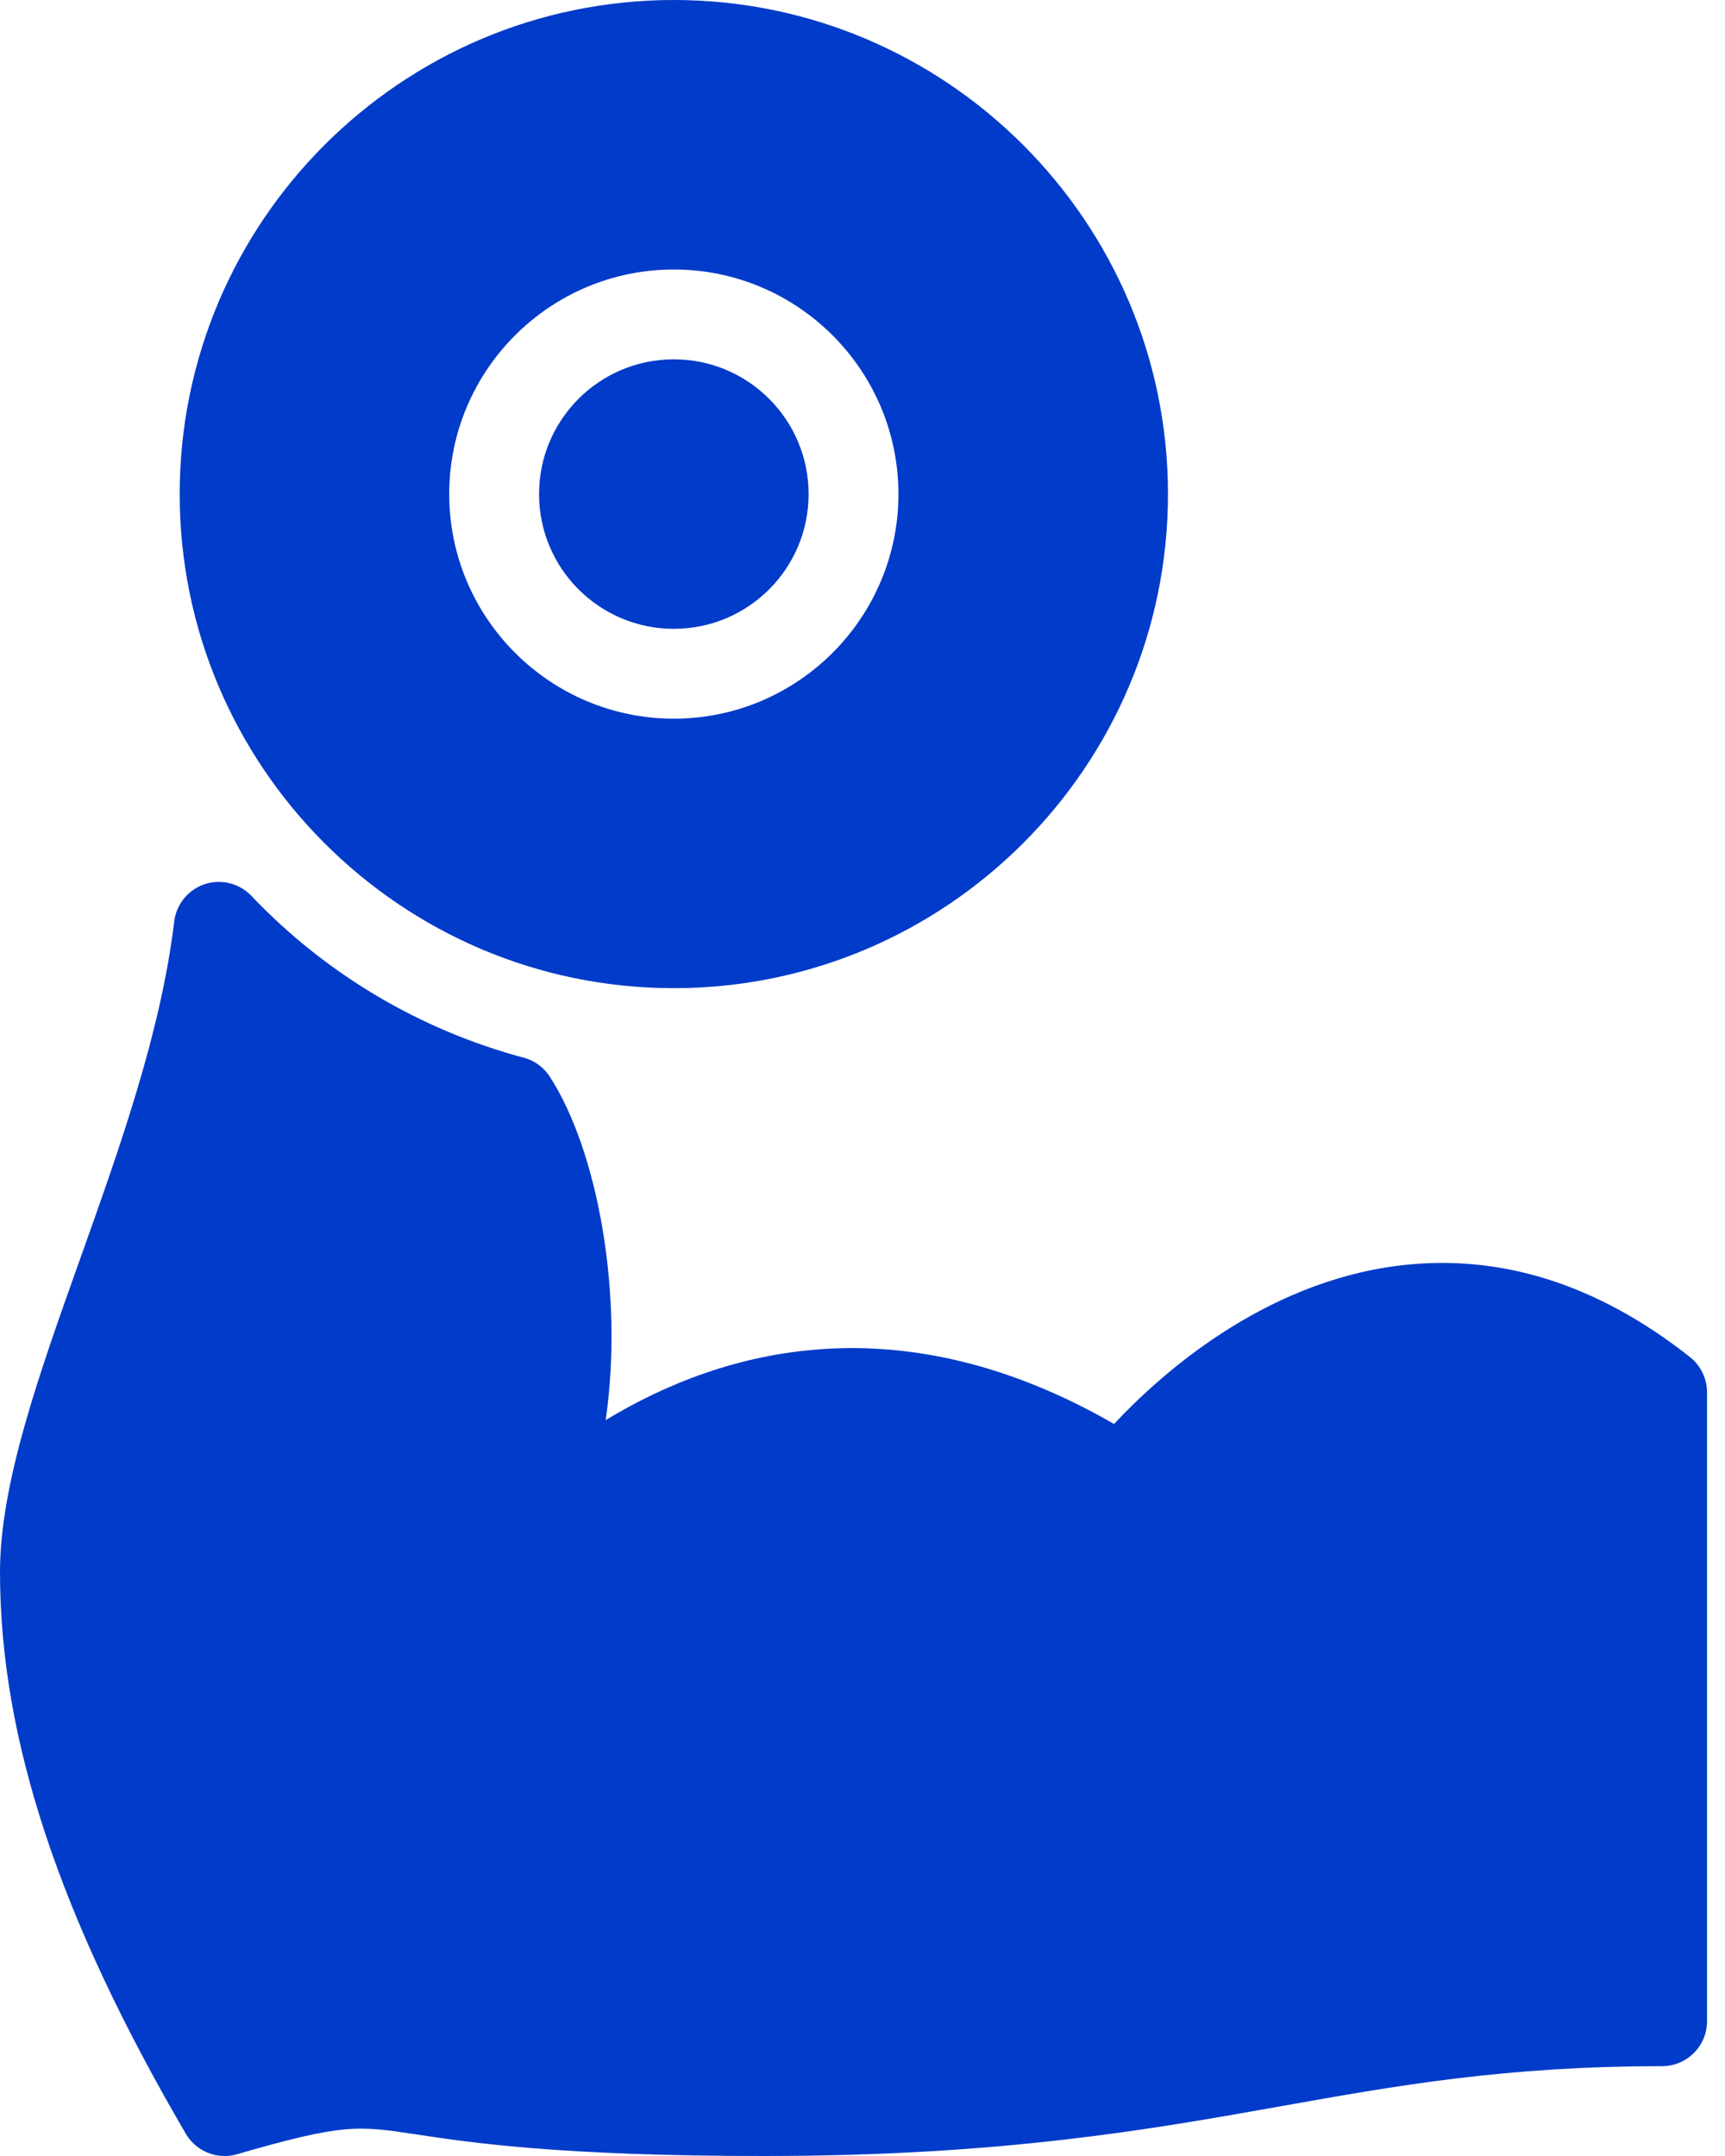 <?xml version="1.0" encoding="UTF-8"?> <svg xmlns="http://www.w3.org/2000/svg" width="24" height="30" viewBox="0 0 24 30" fill="none"><path d="M9.375 8.75C10.411 8.75 11.25 7.911 11.25 6.875C11.25 5.84 10.411 5 9.375 5C8.339 5 7.5 5.84 7.5 6.875C7.5 7.911 8.339 8.75 9.375 8.75Z" fill="#013BC9"></path><path d="M9.375 13.75C13.165 13.75 16.25 10.666 16.25 6.875C16.25 3.084 13.165 0 9.375 0C5.585 0 2.5 3.084 2.5 6.875C2.5 10.666 5.585 13.75 9.375 13.75ZM9.375 3.75C11.099 3.75 12.5 5.152 12.5 6.875C12.5 8.598 11.099 10 9.375 10C7.651 10 6.25 8.598 6.25 6.875C6.25 5.152 7.651 3.75 9.375 3.75Z" fill="#013BC9"></path><path d="M23.514 18.884C22.219 17.862 20.855 17.433 19.444 17.613C17.561 17.853 16.139 19.13 15.5 19.814C12.526 18.102 10.074 18.762 8.427 19.76C8.679 18.013 8.32 16.02 7.649 14.981C7.565 14.851 7.435 14.756 7.285 14.717C5.84 14.33 4.53 13.552 3.498 12.466C3.331 12.291 3.079 12.227 2.847 12.303C2.618 12.38 2.453 12.582 2.424 12.822C2.239 14.364 1.666 15.97 1.113 17.522C0.541 19.127 0 20.645 0 21.875C0 24.189 0.821 26.672 2.585 29.69C2.7 29.886 2.907 30 3.125 30C3.183 30 3.241 29.992 3.299 29.975C4.781 29.546 4.976 29.576 5.795 29.7C6.536 29.812 7.775 30 10.625 30C13.939 30 16.006 29.631 17.829 29.306C19.433 29.02 20.948 28.75 23.125 28.75C23.47 28.75 23.75 28.47 23.75 28.125V19.375C23.75 19.183 23.663 19.003 23.514 18.884Z" fill="#013BC9"></path></svg> 